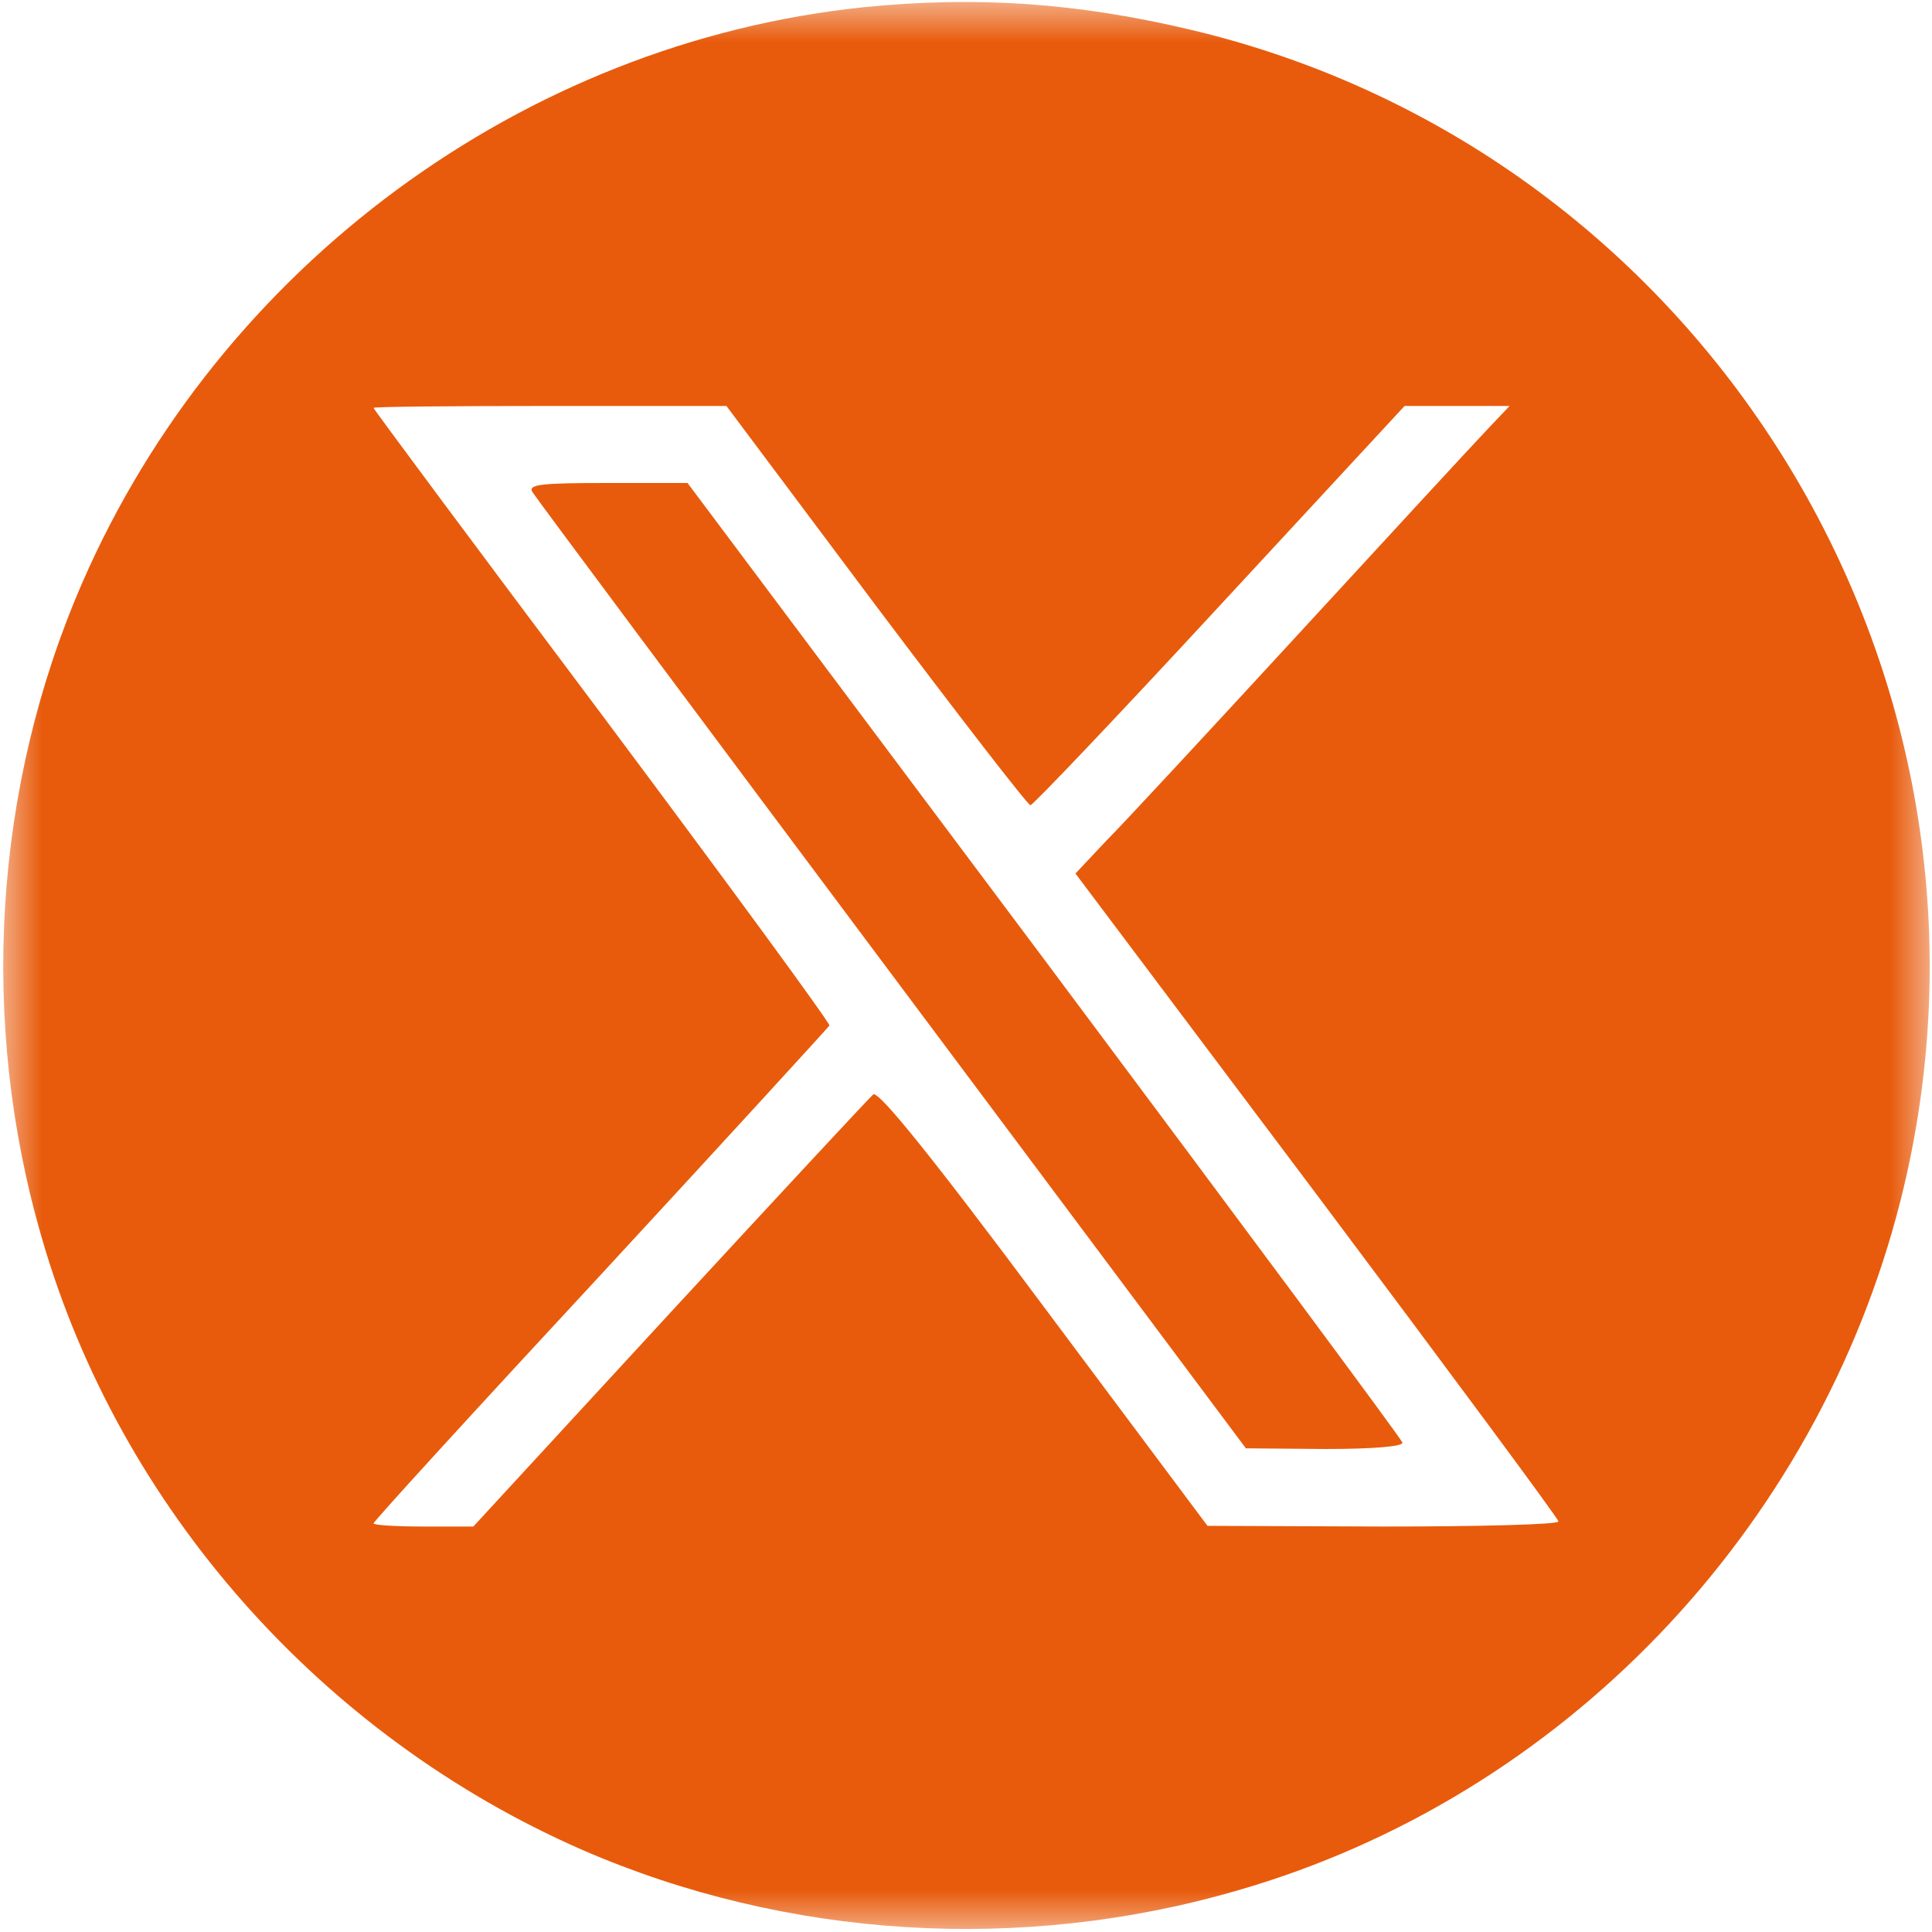 <svg fill="none" height="23" viewbox="0 0 23 23" width="23" xmlns="http://www.w3.org/2000/svg">
    <g clip-path="url(#clip0_1105_11210)">
        <mask height="23" id="mask0_1105_11210" maskunits="userSpaceOnUse" style="mask-type:luminance" width="23" x="0" y="0">
            <path d="M23 0H0V23H23V0Z" fill="white">
            </path>
        </mask>
        <g mask="url(#mask0_1105_11210)">
            <path d="M10.273 0.087C6.233 0.509 2.622 3.169 0.981 6.934C-0.077 9.364 -0.253 12.162 0.498 14.738C1.426 17.951 3.826 20.664 6.931 22.022C9.361 23.079 12.159 23.256 14.736 22.504C18.592 21.393 21.628 18.227 22.625 14.293C24.181 8.13 20.363 1.827 14.183 0.356C12.826 0.034 11.631 -0.051 10.273 0.087ZM10.427 7.21C11.408 8.513 12.236 9.586 12.267 9.586C12.297 9.586 13.317 8.513 14.521 7.21L16.721 4.833H17.971L17.702 5.117C17.549 5.277 16.552 6.358 15.487 7.516C14.421 8.674 13.378 9.801 13.171 10.008L12.803 10.399L15.678 14.225C17.258 16.333 18.553 18.081 18.553 18.112C18.553 18.15 17.611 18.173 16.468 18.173L14.375 18.165L12.428 15.559C11.086 13.757 10.457 12.982 10.396 13.029C10.35 13.067 9.261 14.24 7.973 15.635L5.635 18.173H5.044C4.715 18.173 4.447 18.157 4.447 18.135C4.447 18.112 5.666 16.777 7.153 15.175C8.633 13.573 9.86 12.231 9.874 12.209C9.882 12.177 8.663 10.514 7.168 8.513C5.673 6.52 4.447 4.871 4.447 4.856C4.447 4.841 5.389 4.833 6.547 4.833H8.648L10.427 7.21Z" fill="#E85B0C">
            </path>
            <path d="M6.338 5.857C6.368 5.911 8.3 8.502 10.615 11.599L14.832 17.242L15.775 17.25C16.357 17.25 16.71 17.219 16.695 17.173C16.688 17.135 14.763 14.544 12.432 11.423L8.185 5.75H7.234C6.445 5.75 6.284 5.766 6.338 5.857Z" fill="#E85B0C">
            </path>
        </g>
    </g>
    <defs>
        <clippath id="clip0_1105_11210">
            <rect fill="white" height="23" width="23">
            </rect>
        </clippath>
    </defs>
</svg>
